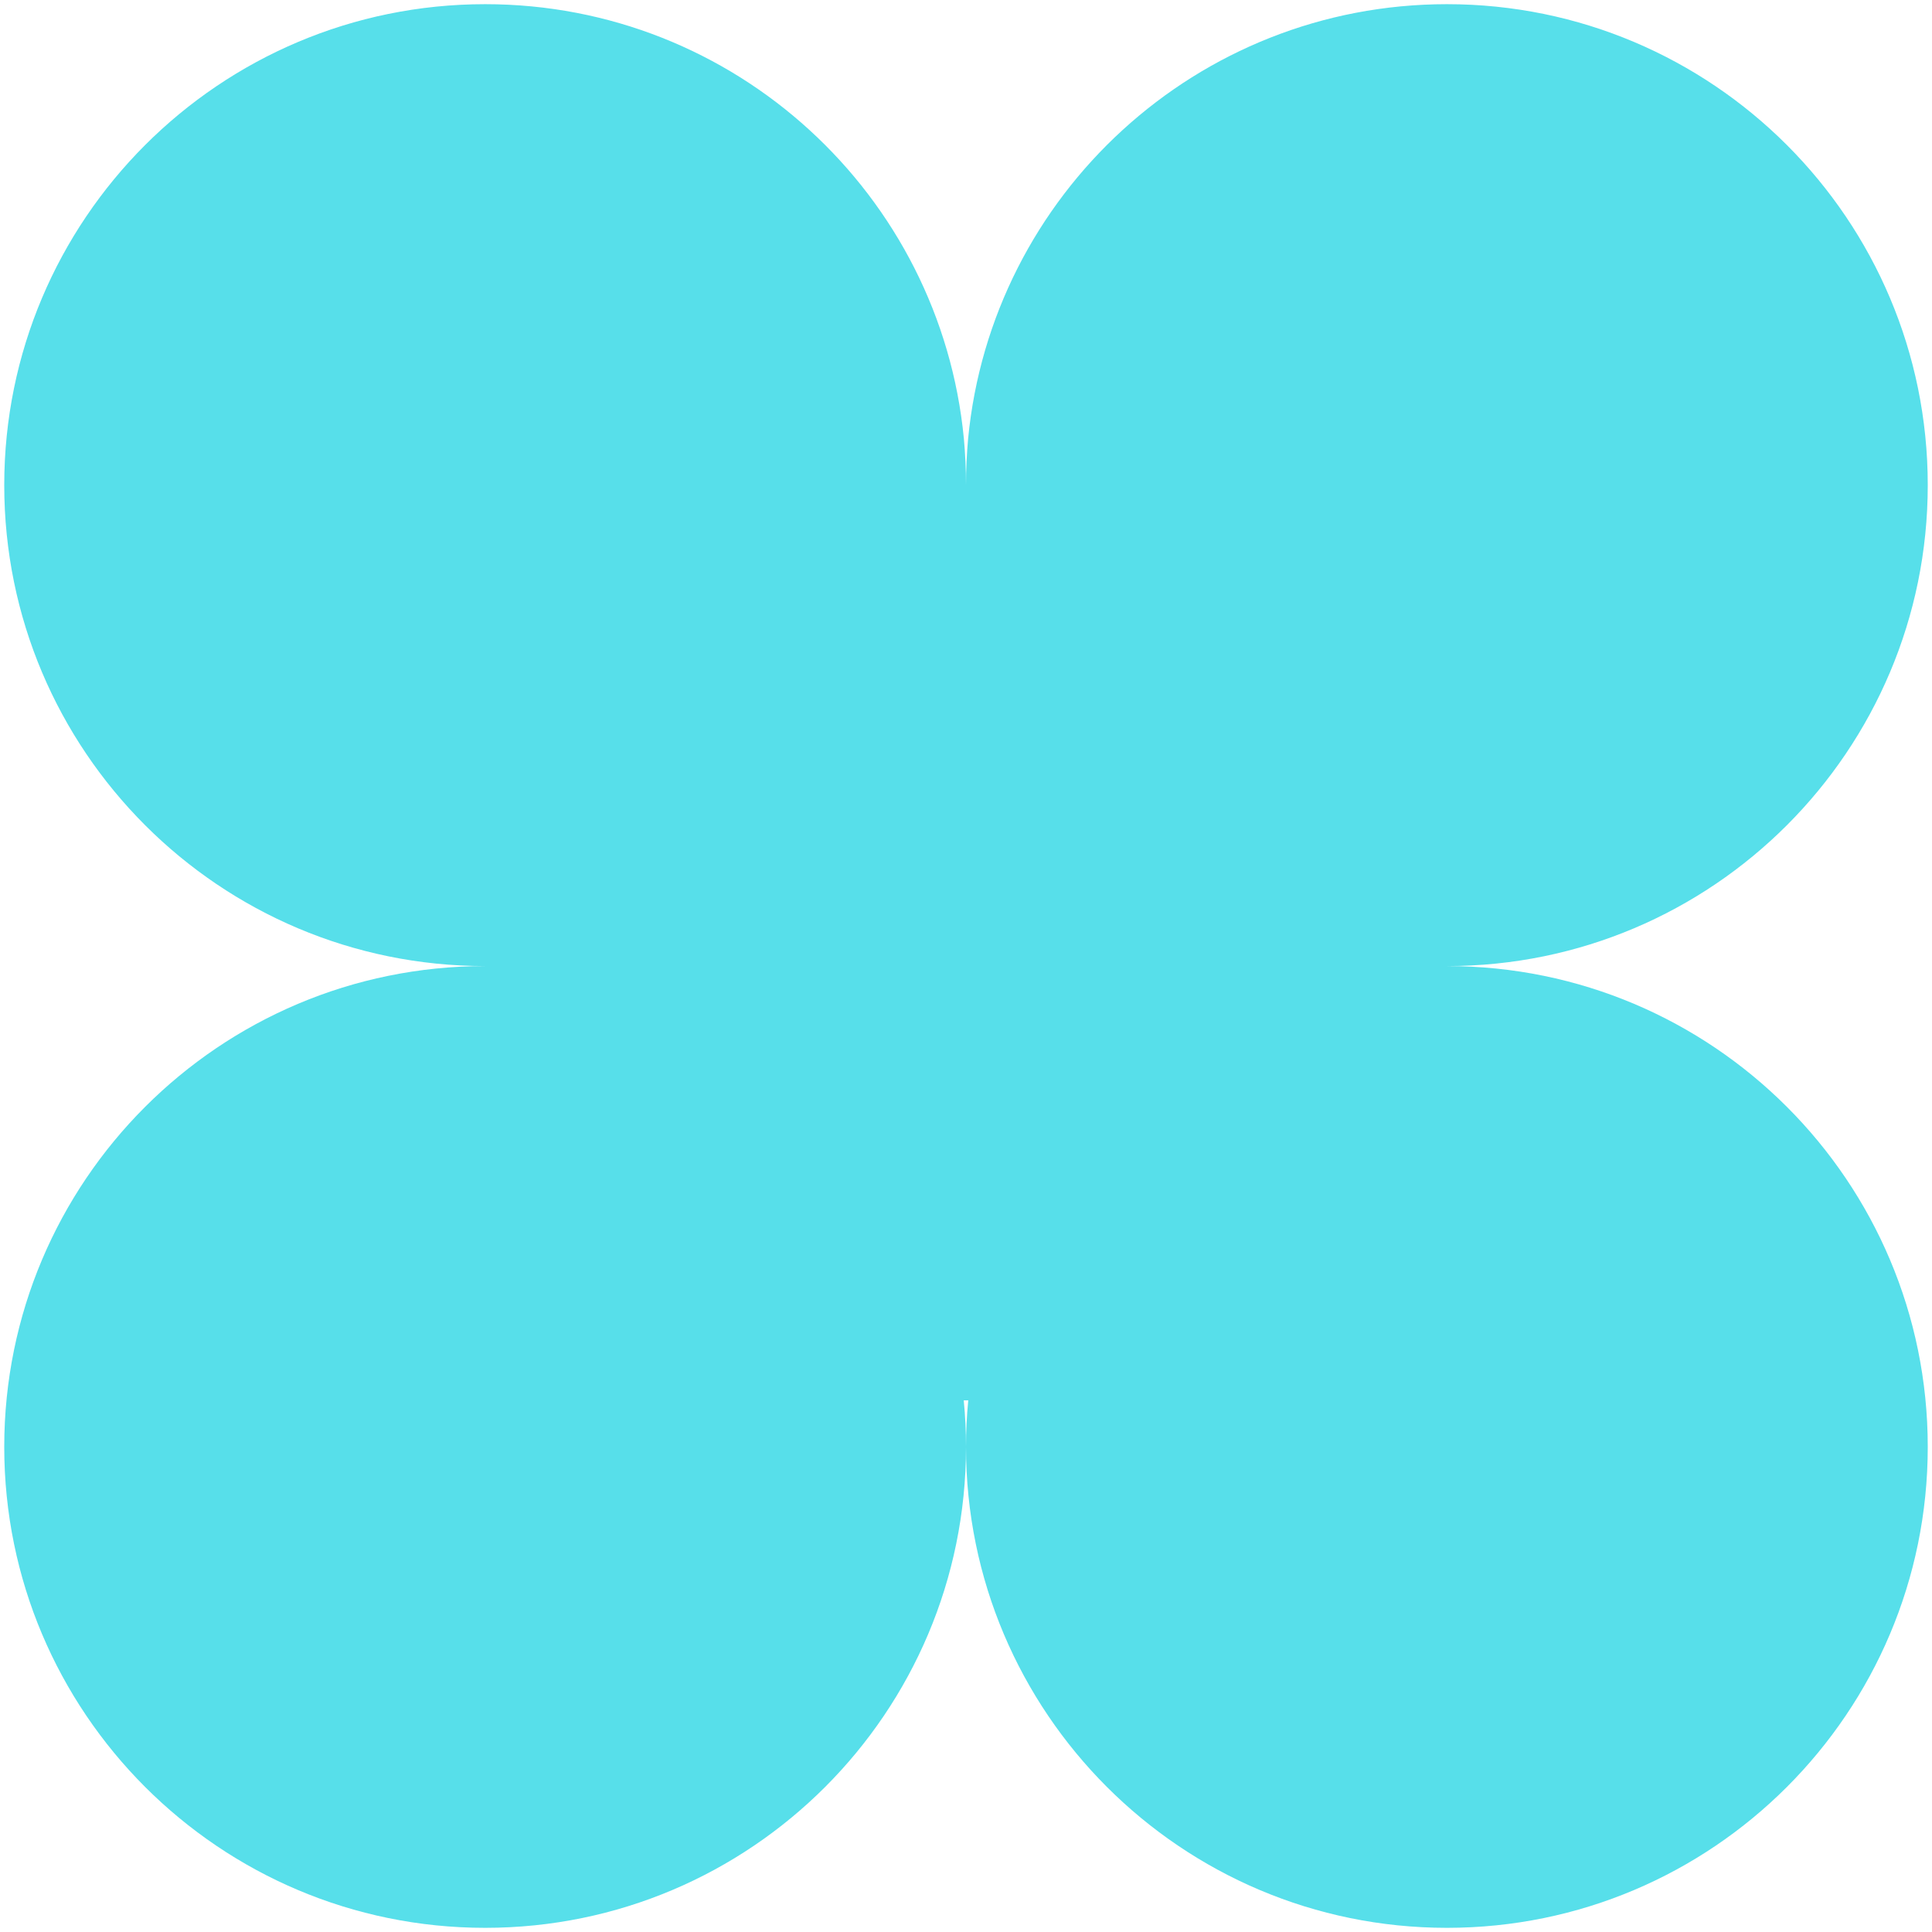 <?xml version="1.0" encoding="UTF-8"?>
<svg xmlns="http://www.w3.org/2000/svg" width="183" height="183" viewBox="0 0 183 183" fill="none">
  <path d="M182.598 137.049C182.598 162.202 162.209 182.605 137.056 182.605C111.903 182.605 91.5 162.202 91.5 137.049C91.5 135.557 91.572 134.093 91.715 132.644H91.285C91.429 134.093 91.5 135.557 91.5 137.049C91.5 162.202 71.111 182.605 45.958 182.605C20.792 182.605 0.402 162.202 0.402 137.049C0.402 111.896 20.792 91.507 45.958 91.507C20.792 91.507 0.402 71.104 0.402 45.951C0.402 20.799 20.792 0.396 45.958 0.396C69.633 0.396 89.075 18.46 91.299 41.547C91.429 42.996 91.5 44.459 91.5 45.951C91.5 44.459 91.572 42.996 91.701 41.547C93.925 18.46 113.381 0.396 137.056 0.396C162.209 0.396 182.598 20.799 182.598 45.951C182.598 71.104 162.209 91.507 137.056 91.507C162.209 91.507 182.598 111.896 182.598 137.049Z" fill="#57DFEA"></path>
</svg>

